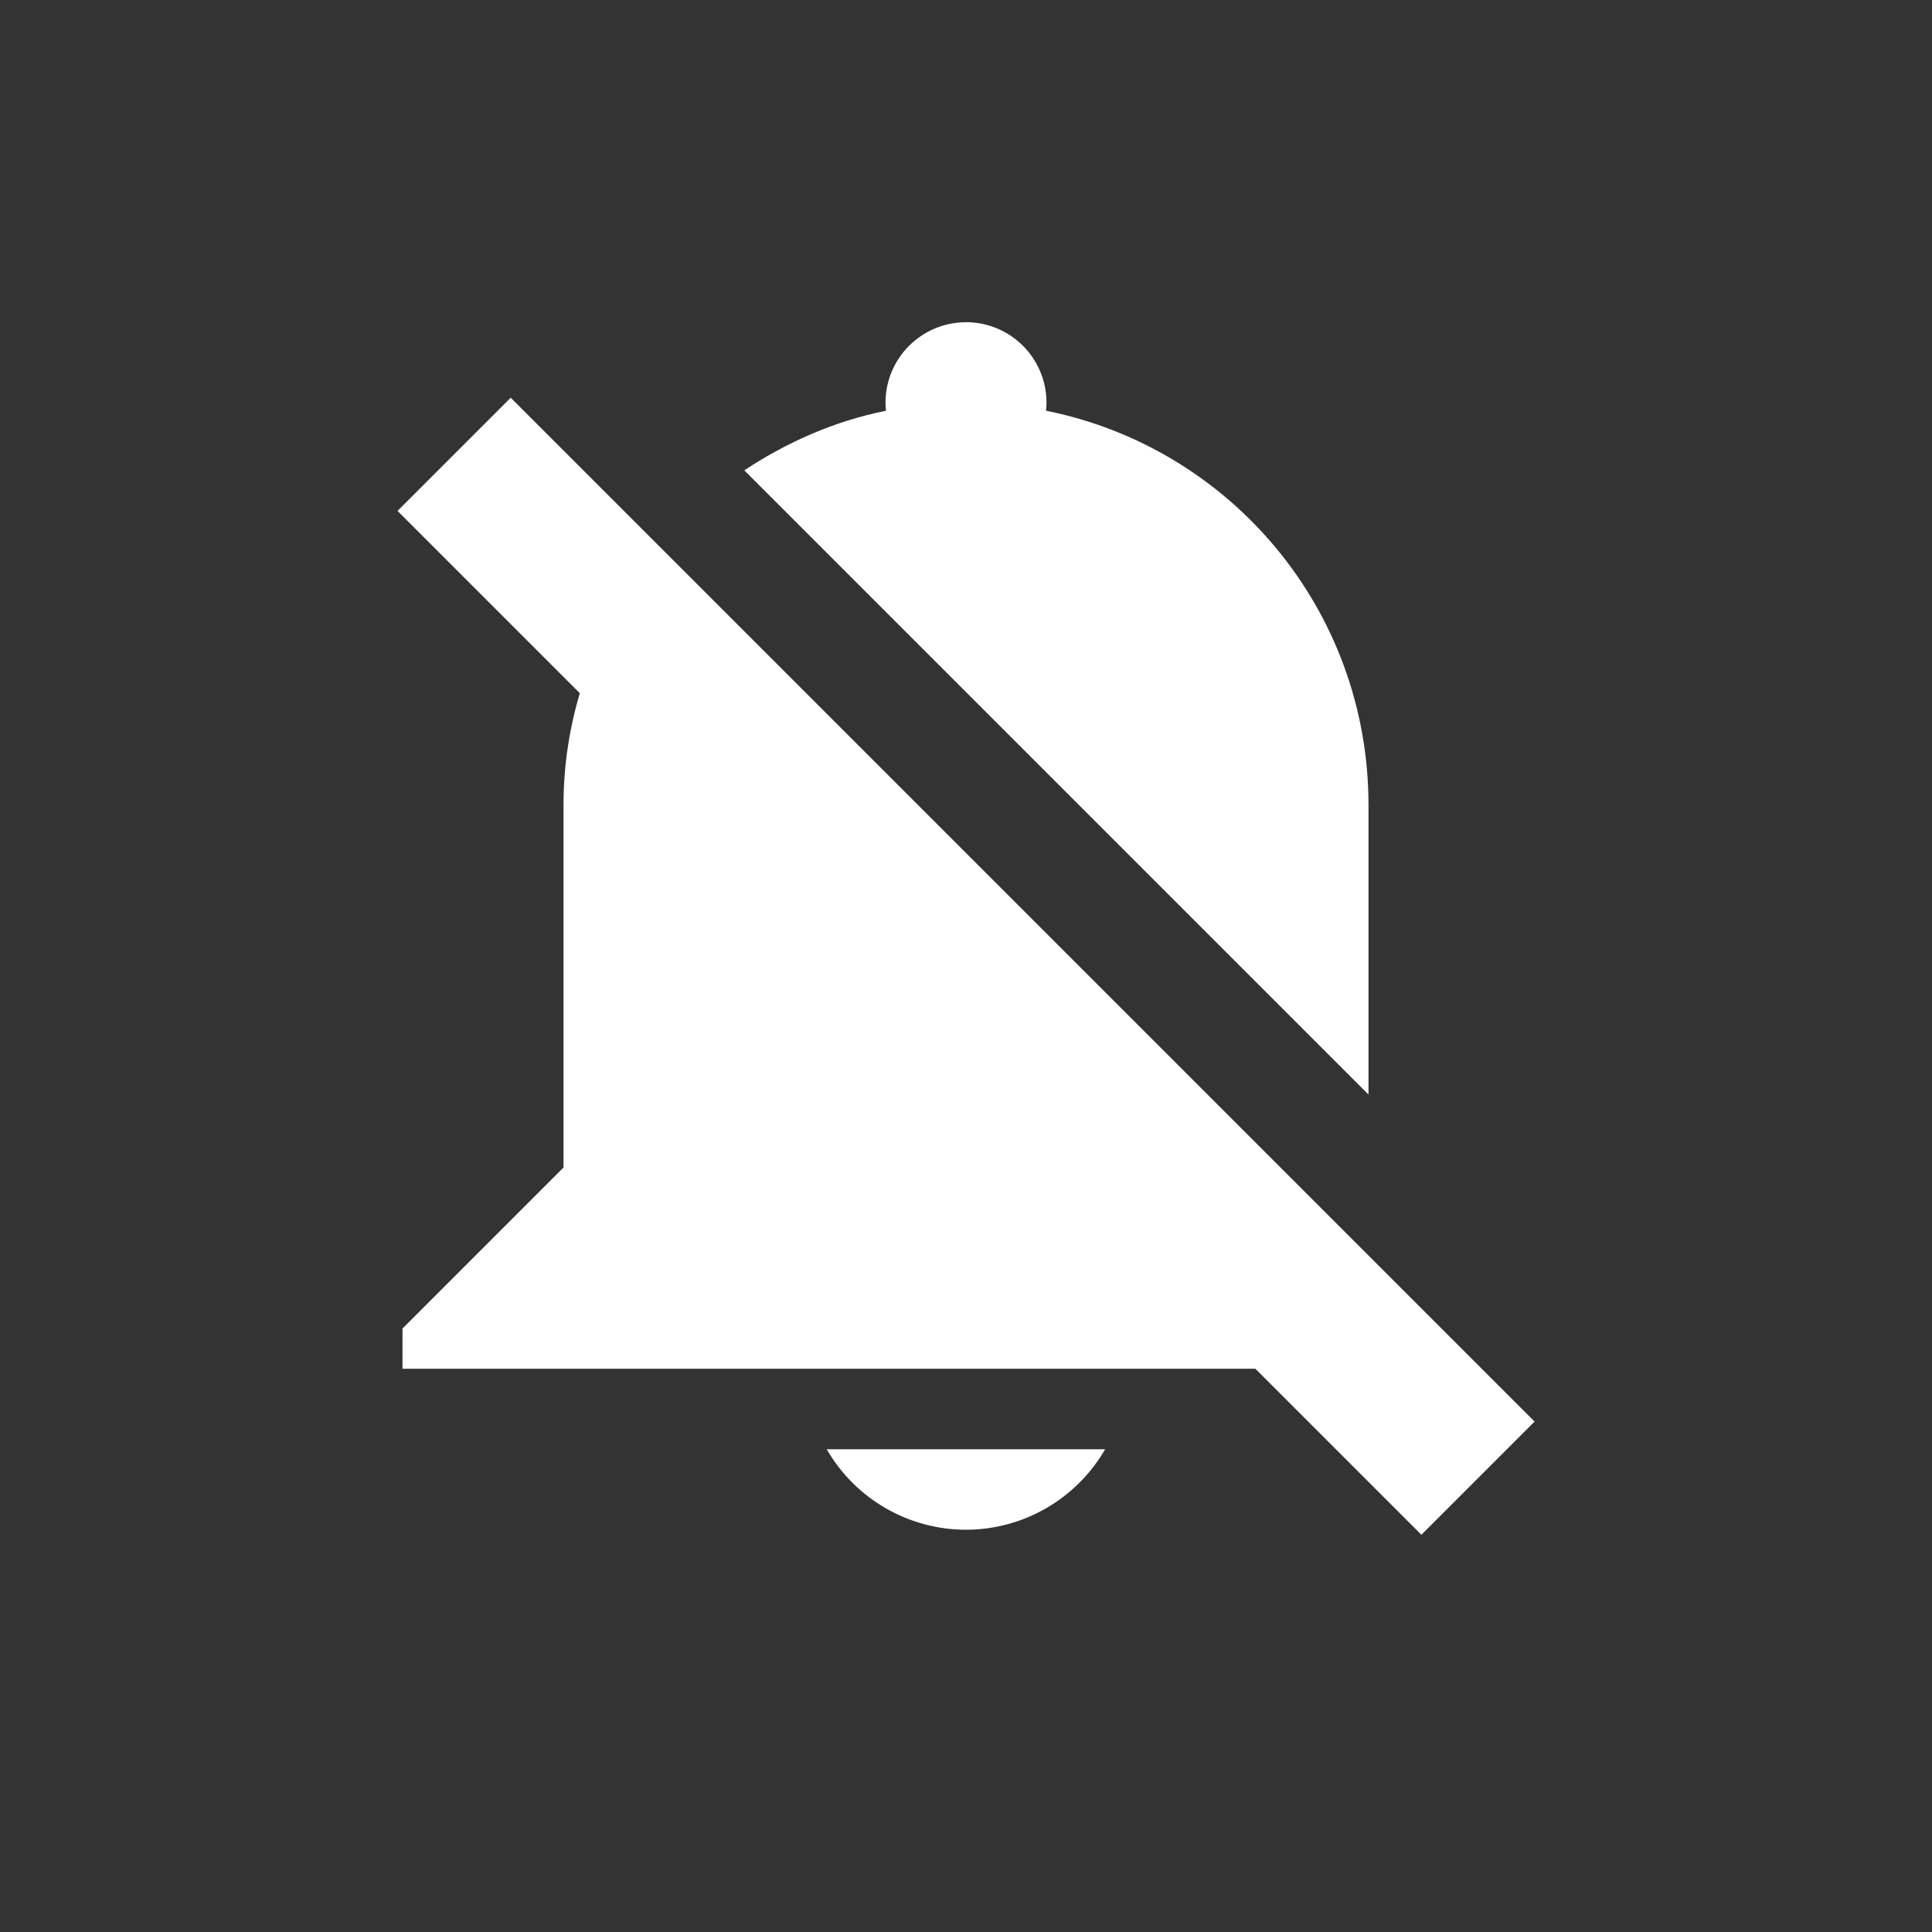 <?xml version='1.0' encoding='UTF-8' standalone='no'?>
<!-- Created with Inkscape (http://www.inkscape.org/) -->

<svg xmlns:cc='http://creativecommons.org/ns#' xmlns:dc='http://purl.org/dc/elements/1.1/' sodipodi:docname='notification-disabled.svg' inkscape:export-filename='/home/sam/source-symbolic.png' inkscape:export-xdpi='270' inkscape:export-ydpi='270' height='48' id='svg7384' xmlns:inkscape='http://www.inkscape.org/namespaces/inkscape' xmlns:osb='http://www.openswatchbook.org/uri/2009/osb' xmlns:rdf='http://www.w3.org/1999/02/22-rdf-syntax-ns#' xmlns:sodipodi='http://sodipodi.sourceforge.net/DTD/sodipodi-0.dtd' style='enable-background:new' xmlns:svg='http://www.w3.org/2000/svg' version='1.1' inkscape:version='0.91 r' width='48' xmlns='http://www.w3.org/2000/svg'>
  <rect width="100%" height="100%" fill="#333333" stroke="none"/>
  <sodipodi:namedview inkscape:bbox-nodes='true' inkscape:bbox-paths='true' bordercolor='#666666' borderlayer='false' borderopacity='1' inkscape:current-layer='layer12' inkscape:cx='27.510486' inkscape:cy='32.005716' gridtolerance='10' inkscape:guide-bbox='true' guidetolerance='10' id='namedview88' inkscape:object-nodes='true' inkscape:object-paths='true' objecttolerance='10' pagecolor='#686868' inkscape:pageopacity='0' inkscape:pageshadow='2' showborder='true' showgrid='false' showguides='true' inkscape:showpageshadow='false' inkscape:snap-bbox='true' inkscape:snap-bbox-edge-midpoints='true' inkscape:snap-bbox-midpoints='true' inkscape:snap-center='false' inkscape:snap-global='true' inkscape:snap-grids='true' inkscape:snap-intersection-paths='true' inkscape:snap-midpoints='true' inkscape:snap-nodes='true' inkscape:snap-object-midpoints='true' inkscape:snap-others='true' inkscape:snap-page='false' inkscape:snap-smooth-nodes='true' inkscape:snap-to-guides='true' inkscape:window-height='1023' inkscape:window-maximized='1' inkscape:window-width='1920' inkscape:window-x='0' inkscape:window-y='27' inkscape:zoom='1'>
    <inkscape:grid color='#000000' dotted='false' empcolor='#0800ff' empopacity='0.463' empspacing='4' enabled='true' id='grid4866' opacity='0.165' originx='-168' originy='-64.003' snapvisiblegridlinesonly='true' spacingx='0.25px' spacingy='0.25px' type='xygrid' visible='true'/>
  </sodipodi:namedview>
  <title id='title8473'>Paper Symbolic Icon Theme</title>
  <defs id='defs7386'>
    <linearGradient id='linearGradient5606' osb:paint='solid'>
      <stop id='stop5608' offset='0' style='stop-color:#000000;stop-opacity:1;'/>
    </linearGradient>
  </defs>
  <g inkscape:groupmode='layer' id='layer12' inkscape:label='notifications' style='display:inline' transform='translate(-409,-120.997)'>
    <path inkscape:connector-curvature='0' d='m 421.688,130.878 25.438,25.438 -2.812,2.812 -25.438,-25.438 z' id='path2986-2-78' sodipodi:nodetypes='ccccc' style='color:#000000;display:inline;overflow:visible;visibility:visible;fill:#ffffff;fill-opacity:1;fill-rule:nonzero;stroke:none;stroke-width:1;marker:none;enable-background:accumulate'/>
    <path inkscape:connector-curvature='0' d='m 433,129.003 c -1.105,0 -2,0.895 -2,2 0,0.067 0.004,0.133 0.012,0.199 -1.287,0.258 -2.465,0.783 -3.52,1.48 l 15.508,15.508 0,-3.188 0,-4 c 3.4e-4,-4.858 -3.431,-8.883 -8.012,-9.801 0.008,-0.066 0.012,-0.133 0.012,-0.199 0,-1.105 -0.895,-2 -2,-2 z m -8.316,6.496 c -1.047,1.581 -1.684,3.458 -1.684,5.504 l 0,9 -4,4 0,1 4,0 20,0 1.188,0 -19.504,-19.504 z m 4.855,21.504 c 0.714,1.237 2.033,1.999 3.461,2 1.427,-0.002 2.744,-0.765 3.457,-2 l -6.918,0 z' id='path11510' style='opacity:1;fill:#ffffff;fill-opacity:1;stroke:none;stroke-width:3;stroke-linecap:round;stroke-miterlimit:4;stroke-dasharray:none;stroke-opacity:1'/>
    <rect height='48' id='rect11512' style='color:#bebebe;display:inline;overflow:visible;visibility:visible;fill:none;stroke:none;stroke-width:1;marker:none;enable-background:new' width='48' x='409' y='120.997'/>
  </g>
</svg>
